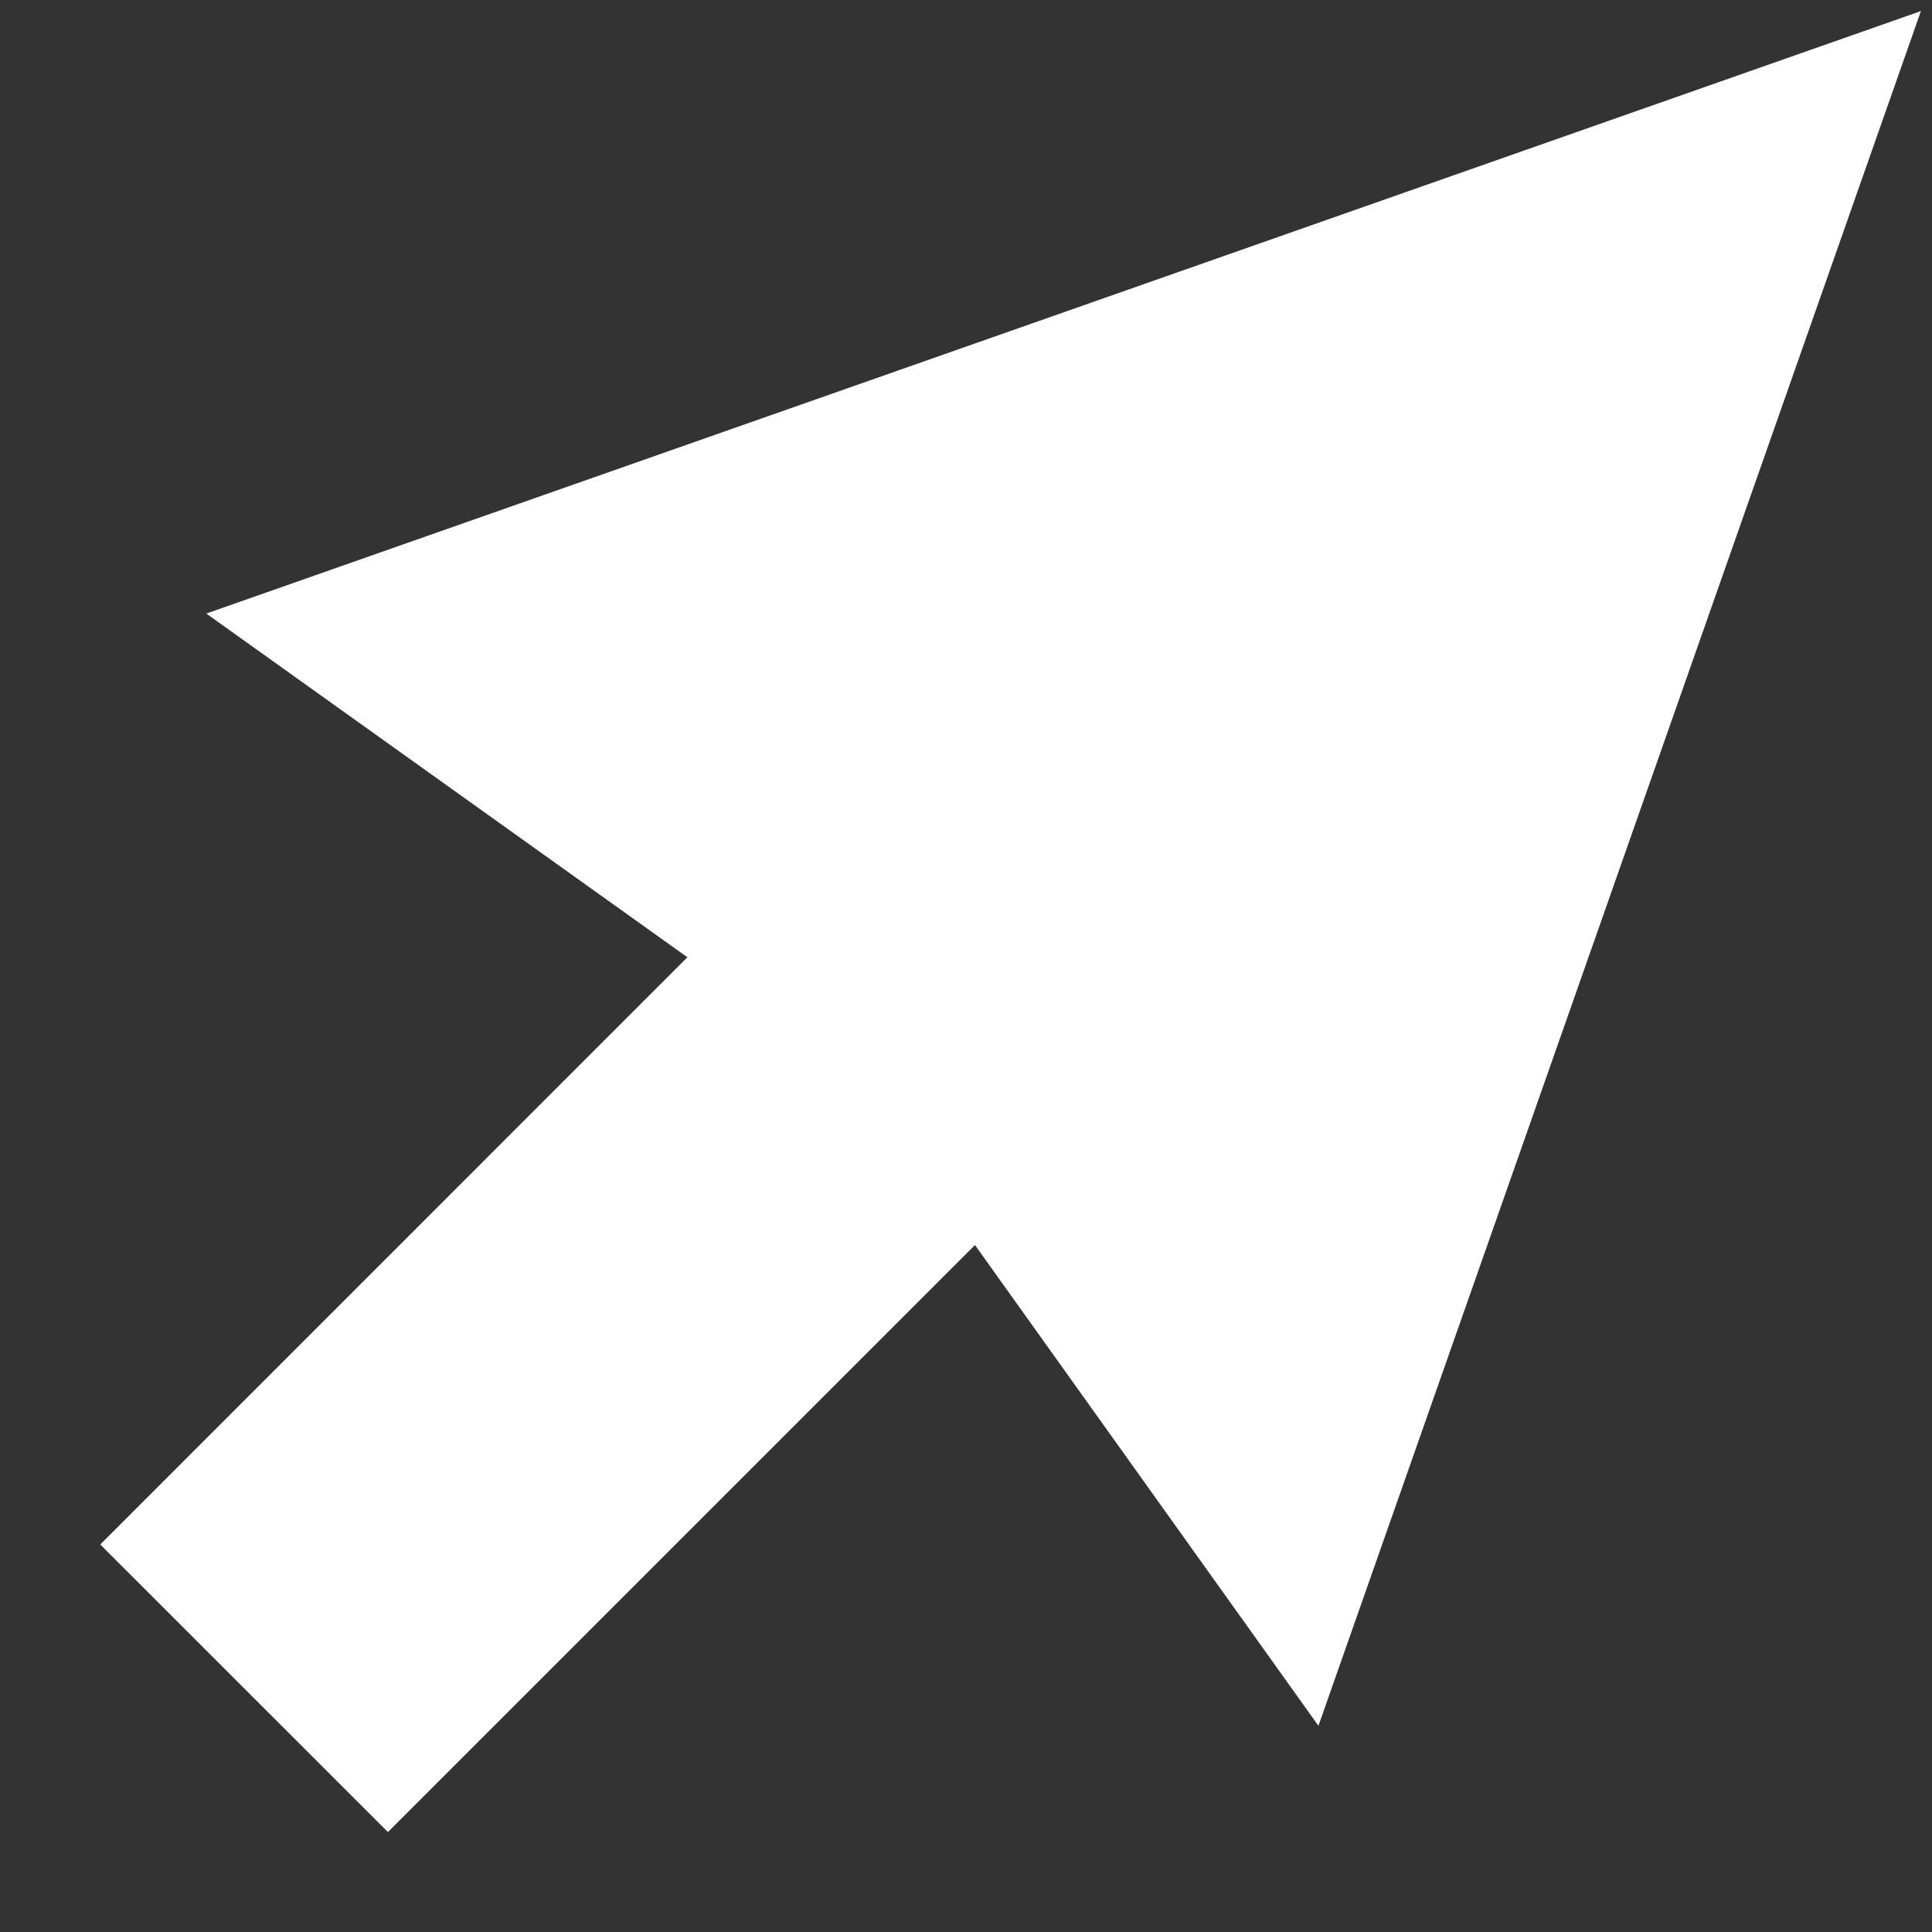 <svg width="19" height="19" viewBox="0 0 19 19" fill="none" xmlns="http://www.w3.org/2000/svg">
<rect x="0" y="0" width="19" height="19" fill="#333333" stroke="none"/>
<path d="M2.029 6.034L18.891 0.109L12.966 16.972L9.588 12.244L3.815 18.017L0.986 15.189L6.76 9.414L2.029 6.034Z" fill="white"/>
</svg>
